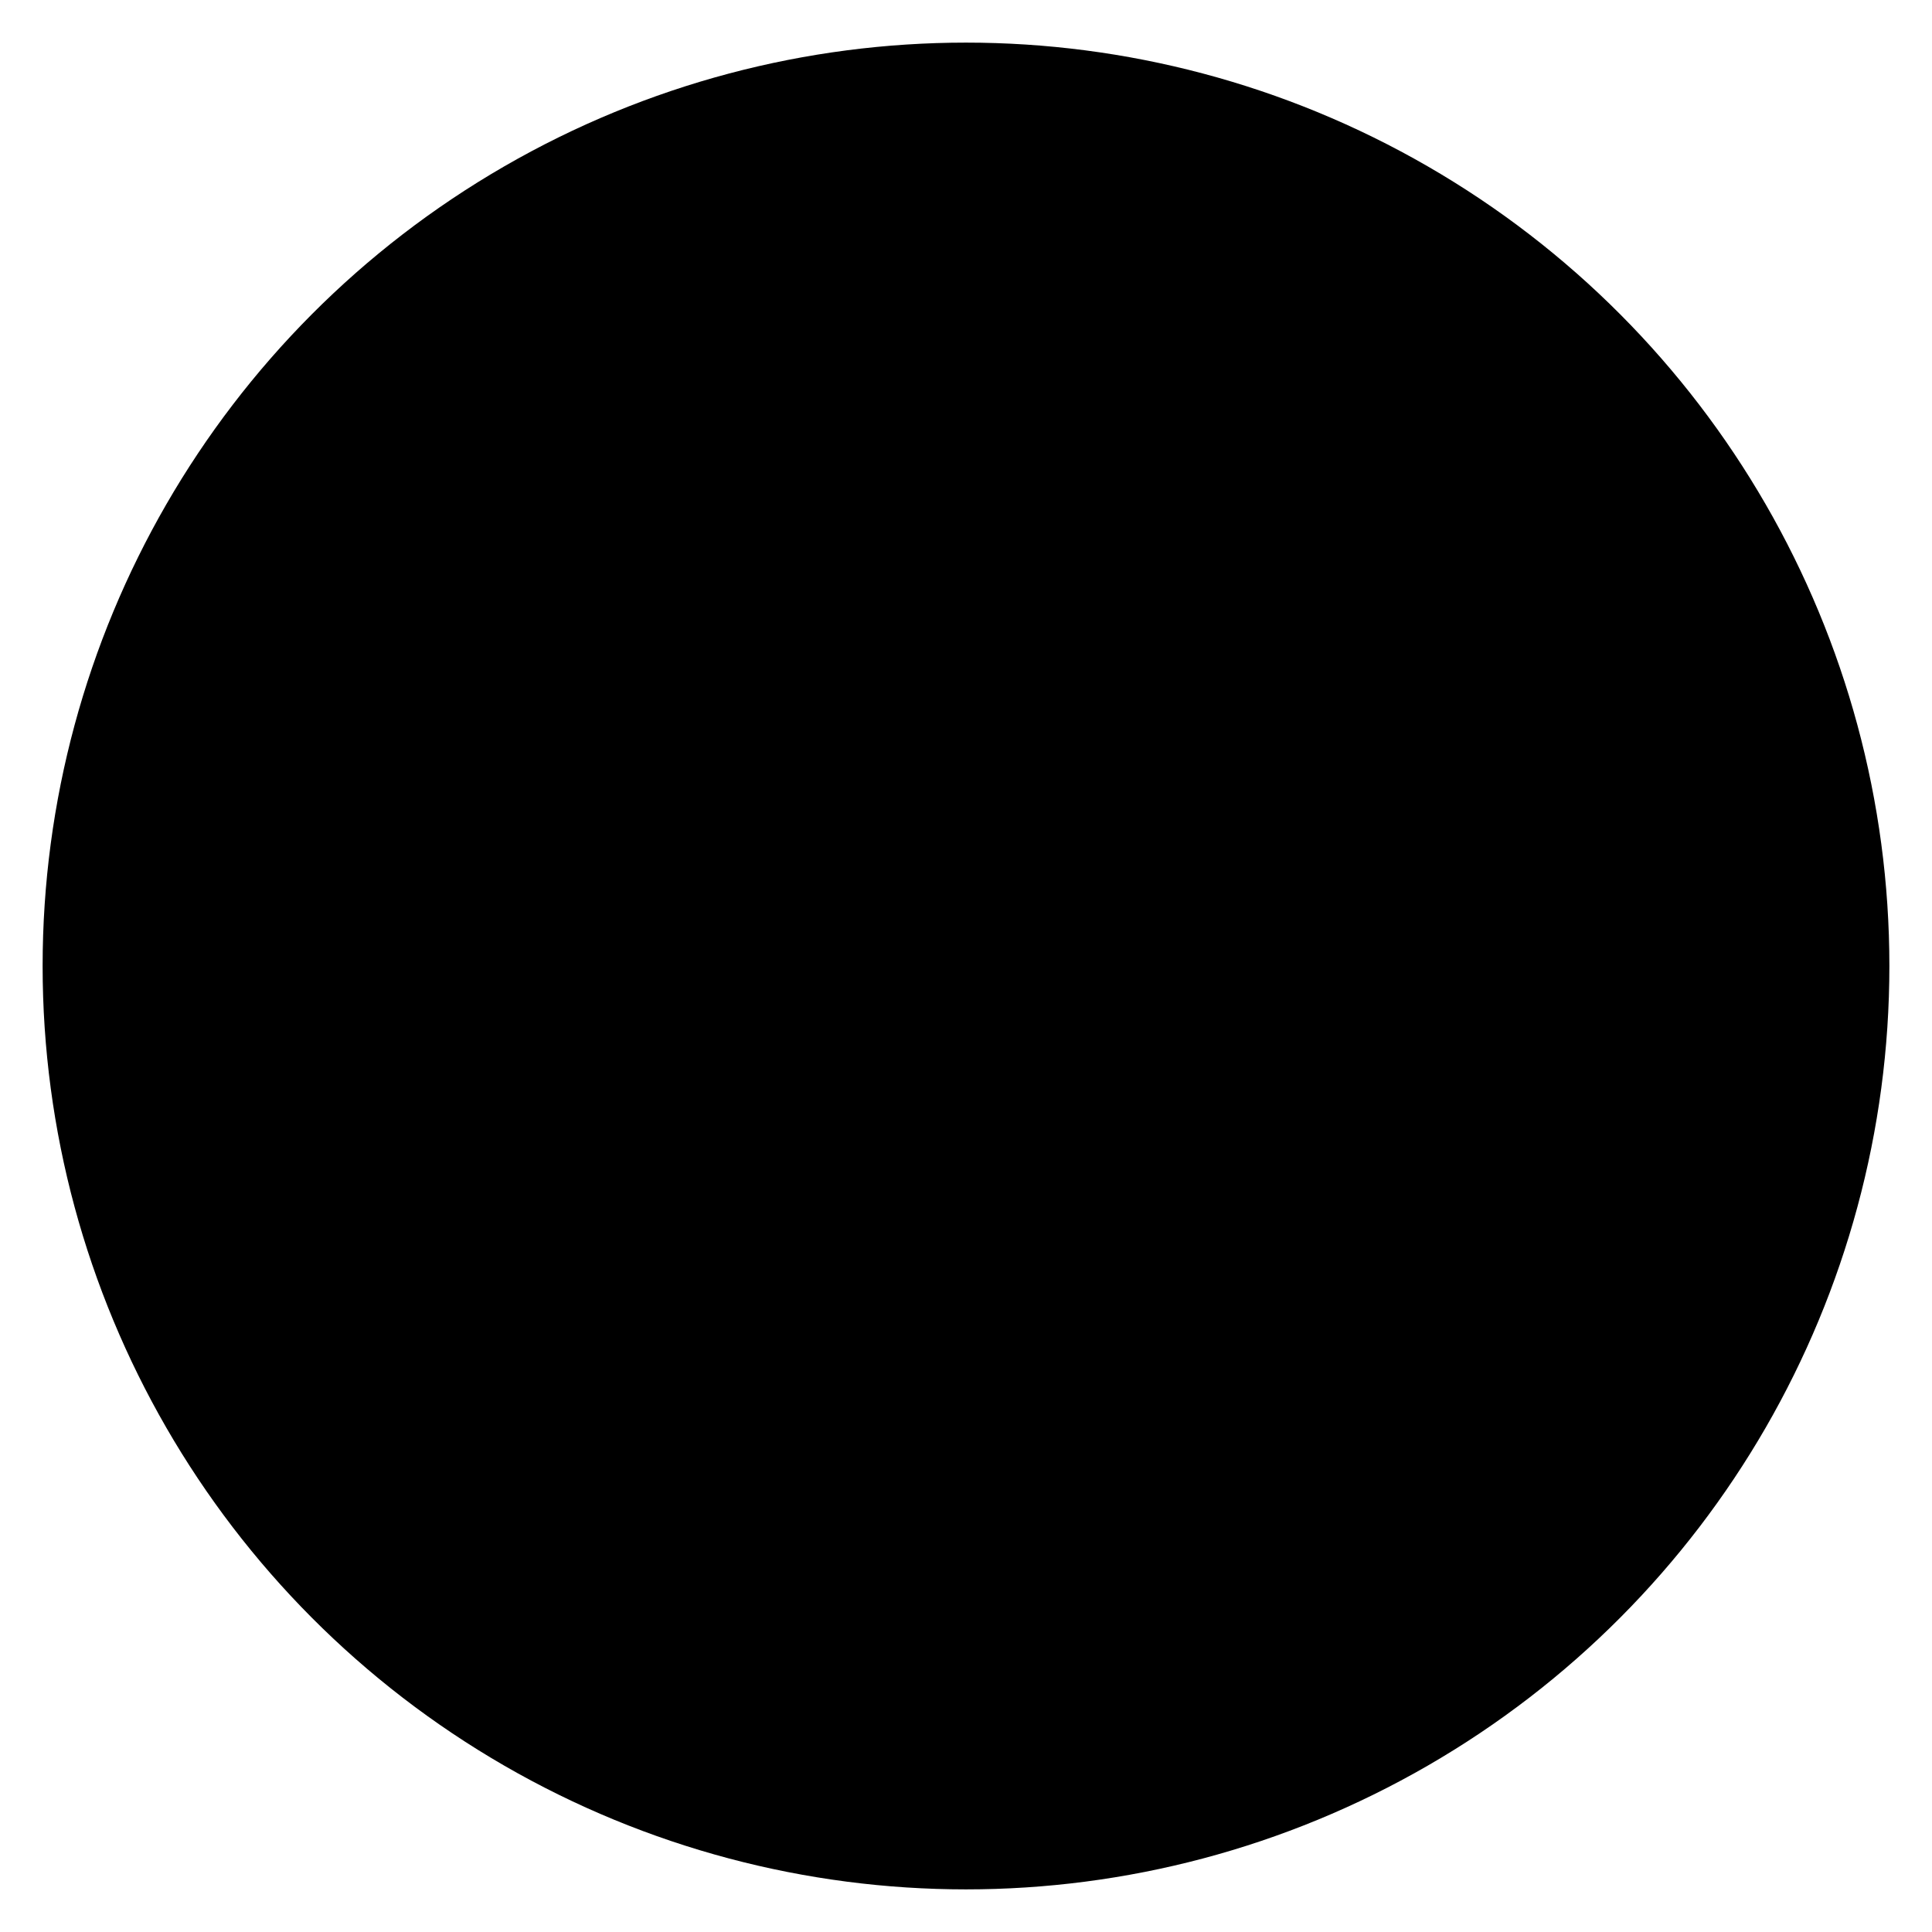 <?xml version="1.0" encoding="utf-8"?>
<svg viewBox="0 0 136 136" xmlns="http://www.w3.org/2000/svg">
  <g>
    <ellipse class="st1" style="stroke-width: 5px;" cx="68" cy="68" rx="65" ry="65"/>
    <g>
      <path class="st0" d="M 94.33 70.96 L 41.66 70.96 C 40.03 70.96 38.7 69.63 38.7 68 C 38.7 66.37 40.03 65.04 41.66 65.04 L 94.33 65.04 C 95.96 65.04 97.29 66.37 97.29 68 C 97.29 69.64 95.97 70.96 94.33 70.96 Z"/>
      <path class="st0" d="M 69.42 95.88 C 68.66 95.88 67.91 95.59 67.33 95.01 C 66.17 93.85 66.17 91.98 67.33 90.82 L 90.15 68 L 67.33 45.18 C 66.17 44.02 66.17 42.15 67.33 40.99 C 68.49 39.83 70.36 39.83 71.52 40.99 L 96.43 65.9 C 97.59 67.06 97.59 68.93 96.43 70.09 L 71.52 95 C 70.94 95.59 70.18 95.88 69.42 95.88 Z"/>
    </g>
  </g>
</svg>